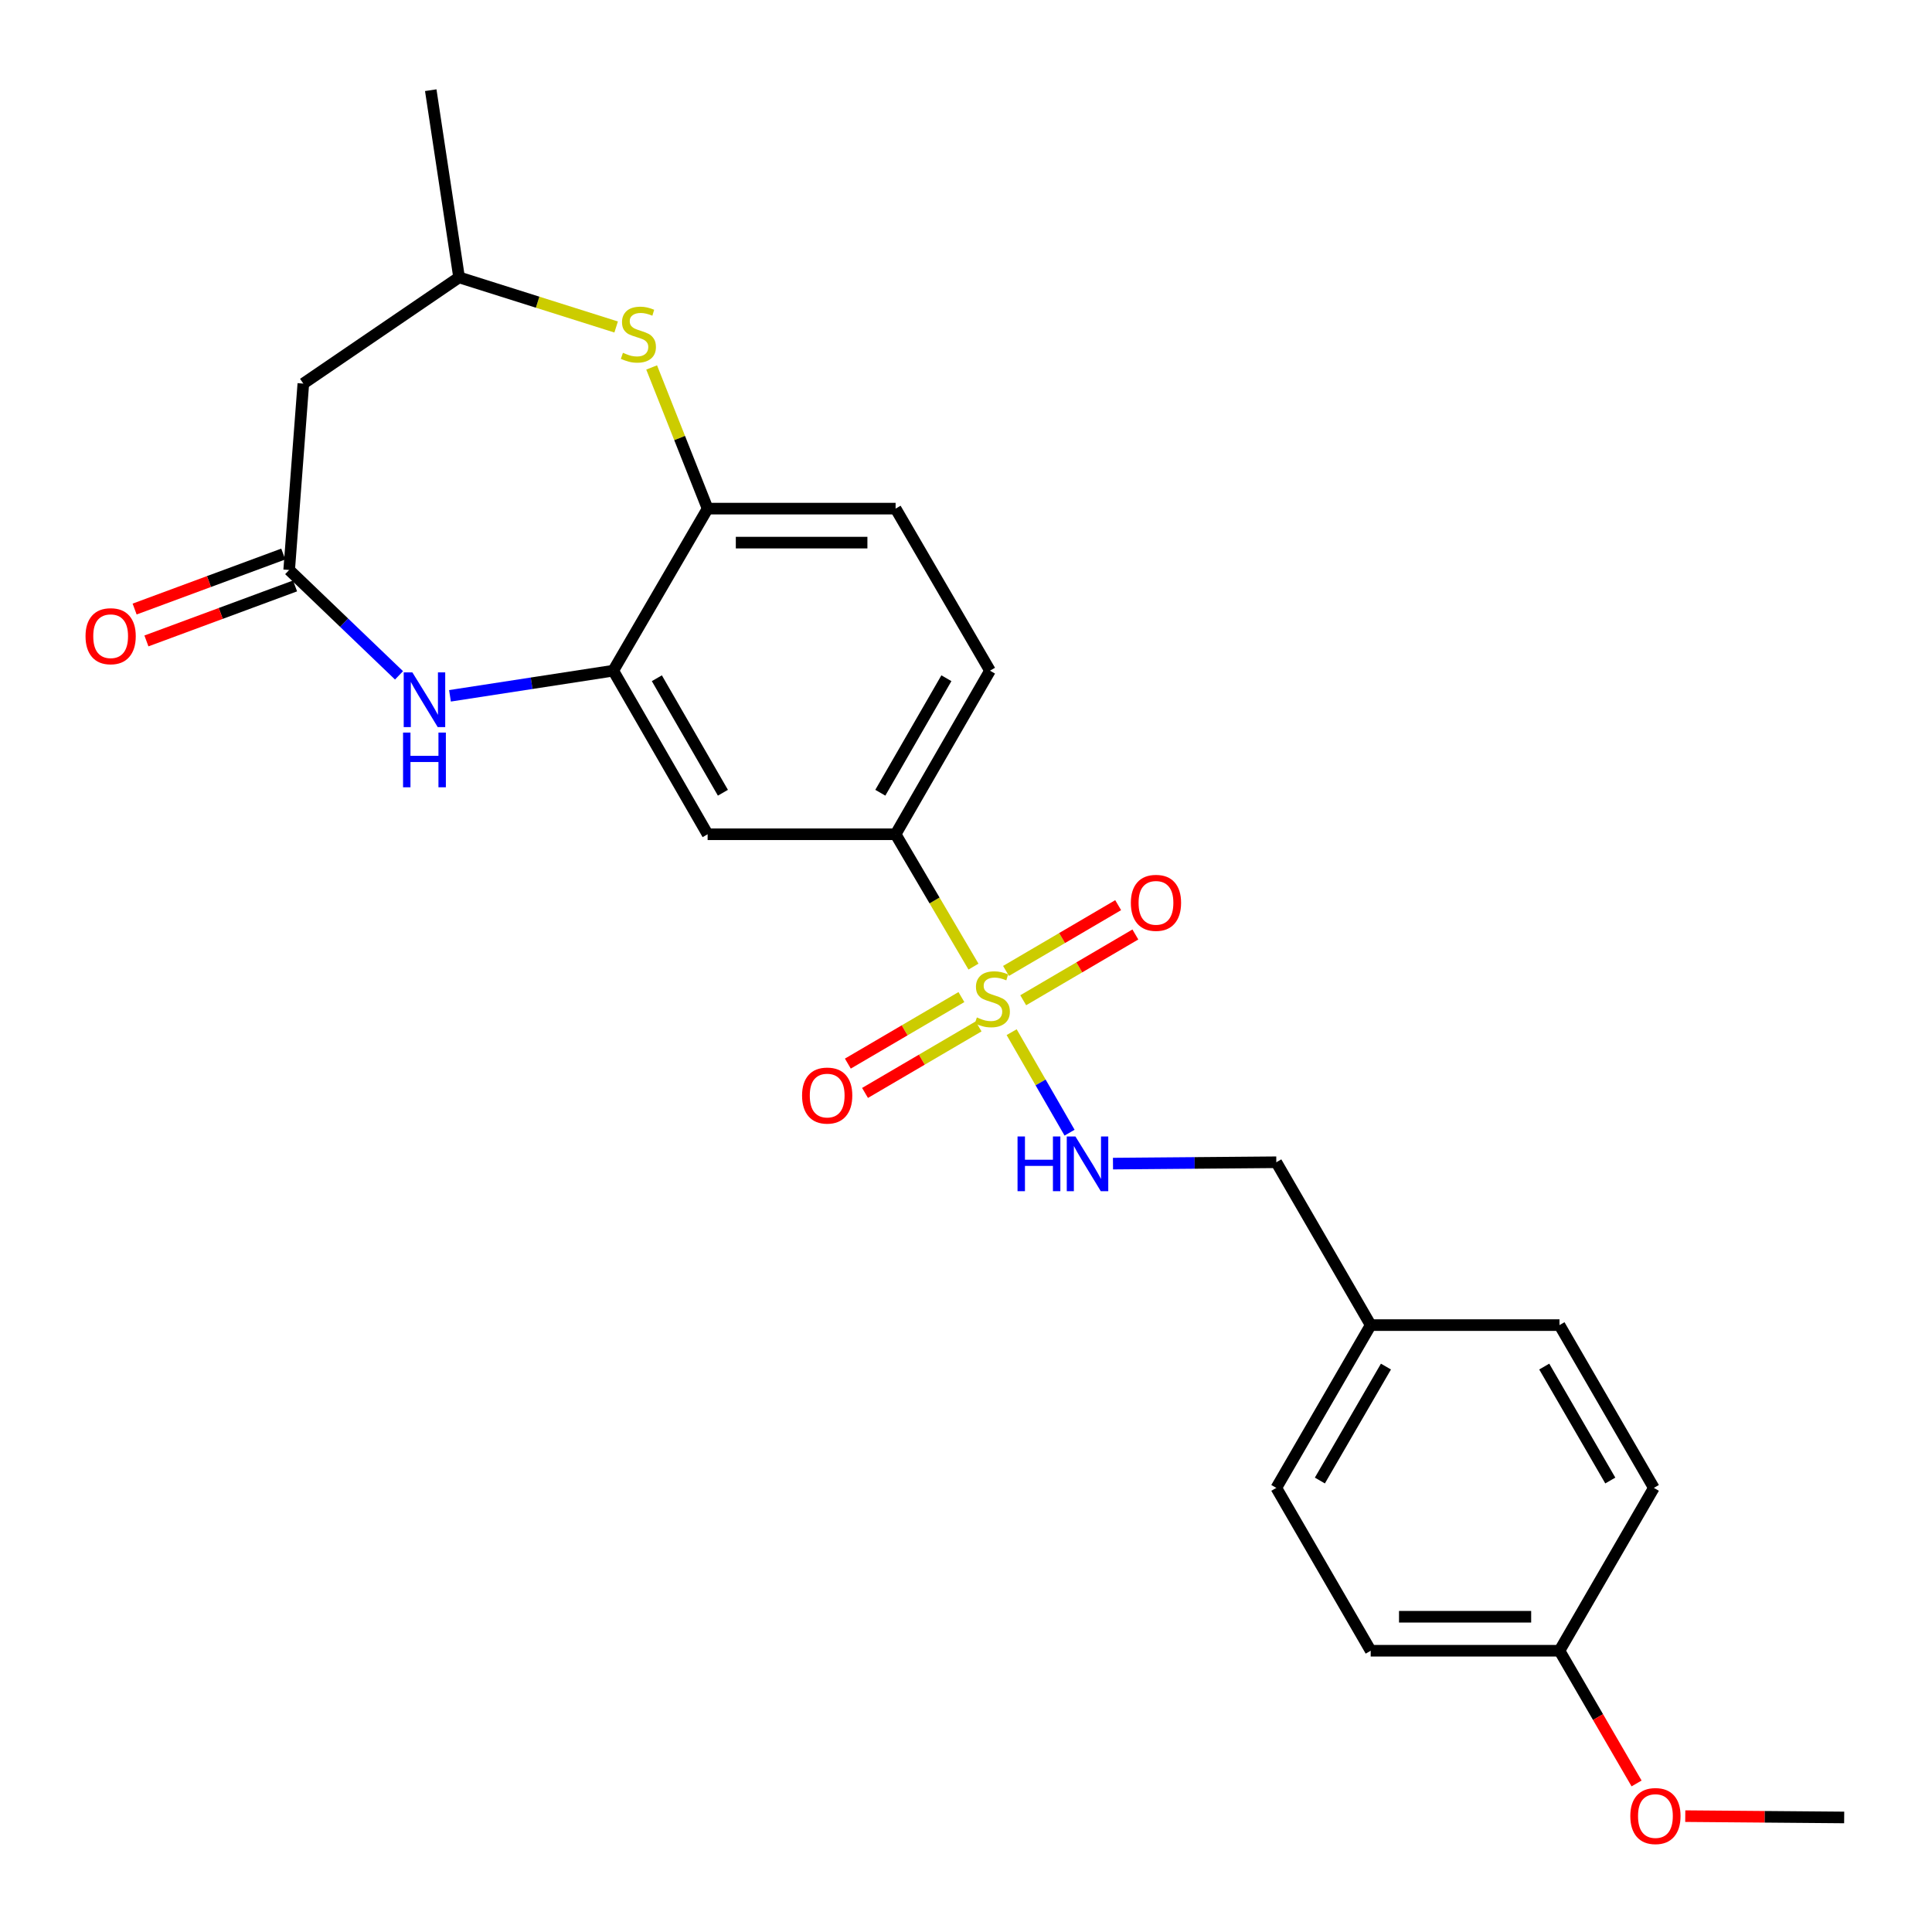 <?xml version='1.0' encoding='iso-8859-1'?>
<svg version='1.1' baseProfile='full'
              xmlns='http://www.w3.org/2000/svg'
                      xmlns:rdkit='http://www.rdkit.org/xml'
                      xmlns:xlink='http://www.w3.org/1999/xlink'
                  xml:space='preserve'
width='1000px' height='1000px' viewBox='0 0 1000 1000'>
<!-- END OF HEADER -->
<rect style='opacity:1.0;fill:#FFFFFF;stroke:none' width='1000' height='1000' x='0' y='0'> </rect>
<path class='bond-3' d='M 503.87,500.315 L 483.717,466.064' style='fill:none;fill-rule:evenodd;stroke:#CCCC00;stroke-width:6px;stroke-linecap:butt;stroke-linejoin:miter;stroke-opacity:1' />
<path class='bond-3' d='M 483.717,466.064 L 463.563,431.813' style='fill:none;fill-rule:evenodd;stroke:#000000;stroke-width:6px;stroke-linecap:butt;stroke-linejoin:miter;stroke-opacity:1' />
<path class='bond-7' d='M 523.627,534.25 L 538.615,560.259' style='fill:none;fill-rule:evenodd;stroke:#CCCC00;stroke-width:6px;stroke-linecap:butt;stroke-linejoin:miter;stroke-opacity:1' />
<path class='bond-7' d='M 538.615,560.259 L 553.603,586.268' style='fill:none;fill-rule:evenodd;stroke:#0000FF;stroke-width:6px;stroke-linecap:butt;stroke-linejoin:miter;stroke-opacity:1' />
<path class='bond-9' d='M 529.616,517.727 L 558.638,500.705' style='fill:none;fill-rule:evenodd;stroke:#CCCC00;stroke-width:6px;stroke-linecap:butt;stroke-linejoin:miter;stroke-opacity:1' />
<path class='bond-9' d='M 558.638,500.705 L 587.66,483.684' style='fill:none;fill-rule:evenodd;stroke:#FF0000;stroke-width:6px;stroke-linecap:butt;stroke-linejoin:miter;stroke-opacity:1' />
<path class='bond-9' d='M 520.714,502.55 L 549.736,485.528' style='fill:none;fill-rule:evenodd;stroke:#CCCC00;stroke-width:6px;stroke-linecap:butt;stroke-linejoin:miter;stroke-opacity:1' />
<path class='bond-9' d='M 549.736,485.528 L 578.758,468.507' style='fill:none;fill-rule:evenodd;stroke:#FF0000;stroke-width:6px;stroke-linecap:butt;stroke-linejoin:miter;stroke-opacity:1' />
<path class='bond-10' d='M 497.627,516.083 L 468.235,533.301' style='fill:none;fill-rule:evenodd;stroke:#CCCC00;stroke-width:6px;stroke-linecap:butt;stroke-linejoin:miter;stroke-opacity:1' />
<path class='bond-10' d='M 468.235,533.301 L 438.844,550.519' style='fill:none;fill-rule:evenodd;stroke:#FF0000;stroke-width:6px;stroke-linecap:butt;stroke-linejoin:miter;stroke-opacity:1' />
<path class='bond-10' d='M 506.52,531.264 L 477.129,548.482' style='fill:none;fill-rule:evenodd;stroke:#CCCC00;stroke-width:6px;stroke-linecap:butt;stroke-linejoin:miter;stroke-opacity:1' />
<path class='bond-10' d='M 477.129,548.482 L 447.738,565.7' style='fill:none;fill-rule:evenodd;stroke:#FF0000;stroke-width:6px;stroke-linecap:butt;stroke-linejoin:miter;stroke-opacity:1' />
<path class='bond-0' d='M 232.912,360.153 L 275.165,353.648' style='fill:none;fill-rule:evenodd;stroke:#0000FF;stroke-width:6px;stroke-linecap:butt;stroke-linejoin:miter;stroke-opacity:1' />
<path class='bond-0' d='M 275.165,353.648 L 317.419,347.143' style='fill:none;fill-rule:evenodd;stroke:#000000;stroke-width:6px;stroke-linecap:butt;stroke-linejoin:miter;stroke-opacity:1' />
<path class='bond-2' d='M 206.534,349.559 L 178.103,322.291' style='fill:none;fill-rule:evenodd;stroke:#0000FF;stroke-width:6px;stroke-linecap:butt;stroke-linejoin:miter;stroke-opacity:1' />
<path class='bond-2' d='M 178.103,322.291 L 149.673,295.023' style='fill:none;fill-rule:evenodd;stroke:#000000;stroke-width:6px;stroke-linecap:butt;stroke-linejoin:miter;stroke-opacity:1' />
<path class='bond-1' d='M 317.419,347.143 L 366.264,431.813' style='fill:none;fill-rule:evenodd;stroke:#000000;stroke-width:6px;stroke-linecap:butt;stroke-linejoin:miter;stroke-opacity:1' />
<path class='bond-1' d='M 339.987,351.051 L 374.178,410.32' style='fill:none;fill-rule:evenodd;stroke:#000000;stroke-width:6px;stroke-linecap:butt;stroke-linejoin:miter;stroke-opacity:1' />
<path class='bond-25' d='M 317.419,347.143 L 366.264,263.265' style='fill:none;fill-rule:evenodd;stroke:#000000;stroke-width:6px;stroke-linecap:butt;stroke-linejoin:miter;stroke-opacity:1' />
<path class='bond-8' d='M 149.673,295.023 L 157.004,198.545' style='fill:none;fill-rule:evenodd;stroke:#000000;stroke-width:6px;stroke-linecap:butt;stroke-linejoin:miter;stroke-opacity:1' />
<path class='bond-12' d='M 146.62,286.773 L 108.15,301.008' style='fill:none;fill-rule:evenodd;stroke:#000000;stroke-width:6px;stroke-linecap:butt;stroke-linejoin:miter;stroke-opacity:1' />
<path class='bond-12' d='M 108.15,301.008 L 69.681,315.243' style='fill:none;fill-rule:evenodd;stroke:#FF0000;stroke-width:6px;stroke-linecap:butt;stroke-linejoin:miter;stroke-opacity:1' />
<path class='bond-12' d='M 152.726,303.274 L 114.256,317.509' style='fill:none;fill-rule:evenodd;stroke:#000000;stroke-width:6px;stroke-linecap:butt;stroke-linejoin:miter;stroke-opacity:1' />
<path class='bond-12' d='M 114.256,317.509 L 75.787,331.745' style='fill:none;fill-rule:evenodd;stroke:#FF0000;stroke-width:6px;stroke-linecap:butt;stroke-linejoin:miter;stroke-opacity:1' />
<path class='bond-5' d='M 463.563,431.813 L 366.264,431.813' style='fill:none;fill-rule:evenodd;stroke:#000000;stroke-width:6px;stroke-linecap:butt;stroke-linejoin:miter;stroke-opacity:1' />
<path class='bond-13' d='M 463.563,431.813 L 512.418,347.143' style='fill:none;fill-rule:evenodd;stroke:#000000;stroke-width:6px;stroke-linecap:butt;stroke-linejoin:miter;stroke-opacity:1' />
<path class='bond-13' d='M 455.652,410.319 L 489.85,351.05' style='fill:none;fill-rule:evenodd;stroke:#000000;stroke-width:6px;stroke-linecap:butt;stroke-linejoin:miter;stroke-opacity:1' />
<path class='bond-4' d='M 337.293,190.197 L 351.779,226.731' style='fill:none;fill-rule:evenodd;stroke:#CCCC00;stroke-width:6px;stroke-linecap:butt;stroke-linejoin:miter;stroke-opacity:1' />
<path class='bond-4' d='M 351.779,226.731 L 366.264,263.265' style='fill:none;fill-rule:evenodd;stroke:#000000;stroke-width:6px;stroke-linecap:butt;stroke-linejoin:miter;stroke-opacity:1' />
<path class='bond-11' d='M 318.916,169.25 L 278.267,156.411' style='fill:none;fill-rule:evenodd;stroke:#CCCC00;stroke-width:6px;stroke-linecap:butt;stroke-linejoin:miter;stroke-opacity:1' />
<path class='bond-11' d='M 278.267,156.411 L 237.617,143.572' style='fill:none;fill-rule:evenodd;stroke:#000000;stroke-width:6px;stroke-linecap:butt;stroke-linejoin:miter;stroke-opacity:1' />
<path class='bond-6' d='M 366.264,263.265 L 463.563,263.265' style='fill:none;fill-rule:evenodd;stroke:#000000;stroke-width:6px;stroke-linecap:butt;stroke-linejoin:miter;stroke-opacity:1' />
<path class='bond-6' d='M 380.859,280.86 L 448.968,280.86' style='fill:none;fill-rule:evenodd;stroke:#000000;stroke-width:6px;stroke-linecap:butt;stroke-linejoin:miter;stroke-opacity:1' />
<path class='bond-15' d='M 576.079,602.285 L 618.347,601.934' style='fill:none;fill-rule:evenodd;stroke:#0000FF;stroke-width:6px;stroke-linecap:butt;stroke-linejoin:miter;stroke-opacity:1' />
<path class='bond-15' d='M 618.347,601.934 L 660.615,601.583' style='fill:none;fill-rule:evenodd;stroke:#000000;stroke-width:6px;stroke-linecap:butt;stroke-linejoin:miter;stroke-opacity:1' />
<path class='bond-27' d='M 157.004,198.545 L 237.617,143.572' style='fill:none;fill-rule:evenodd;stroke:#000000;stroke-width:6px;stroke-linecap:butt;stroke-linejoin:miter;stroke-opacity:1' />
<path class='bond-23' d='M 237.617,143.572 L 222.955,46.683' style='fill:none;fill-rule:evenodd;stroke:#000000;stroke-width:6px;stroke-linecap:butt;stroke-linejoin:miter;stroke-opacity:1' />
<path class='bond-14' d='M 512.418,347.143 L 463.563,263.265' style='fill:none;fill-rule:evenodd;stroke:#000000;stroke-width:6px;stroke-linecap:butt;stroke-linejoin:miter;stroke-opacity:1' />
<path class='bond-16' d='M 660.615,601.583 L 709.47,685.872' style='fill:none;fill-rule:evenodd;stroke:#000000;stroke-width:6px;stroke-linecap:butt;stroke-linejoin:miter;stroke-opacity:1' />
<path class='bond-18' d='M 709.47,685.872 L 807.189,685.872' style='fill:none;fill-rule:evenodd;stroke:#000000;stroke-width:6px;stroke-linecap:butt;stroke-linejoin:miter;stroke-opacity:1' />
<path class='bond-19' d='M 709.47,685.872 L 660.615,770.131' style='fill:none;fill-rule:evenodd;stroke:#000000;stroke-width:6px;stroke-linecap:butt;stroke-linejoin:miter;stroke-opacity:1' />
<path class='bond-19' d='M 717.363,707.336 L 683.164,766.318' style='fill:none;fill-rule:evenodd;stroke:#000000;stroke-width:6px;stroke-linecap:butt;stroke-linejoin:miter;stroke-opacity:1' />
<path class='bond-17' d='M 807.189,854.42 L 709.47,854.42' style='fill:none;fill-rule:evenodd;stroke:#000000;stroke-width:6px;stroke-linecap:butt;stroke-linejoin:miter;stroke-opacity:1' />
<path class='bond-17' d='M 792.531,836.825 L 724.128,836.825' style='fill:none;fill-rule:evenodd;stroke:#000000;stroke-width:6px;stroke-linecap:butt;stroke-linejoin:miter;stroke-opacity:1' />
<path class='bond-22' d='M 807.189,854.42 L 827.14,888.765' style='fill:none;fill-rule:evenodd;stroke:#000000;stroke-width:6px;stroke-linecap:butt;stroke-linejoin:miter;stroke-opacity:1' />
<path class='bond-22' d='M 827.14,888.765 L 847.091,923.11' style='fill:none;fill-rule:evenodd;stroke:#FF0000;stroke-width:6px;stroke-linecap:butt;stroke-linejoin:miter;stroke-opacity:1' />
<path class='bond-26' d='M 807.189,854.42 L 856.034,770.131' style='fill:none;fill-rule:evenodd;stroke:#000000;stroke-width:6px;stroke-linecap:butt;stroke-linejoin:miter;stroke-opacity:1' />
<path class='bond-21' d='M 807.189,685.872 L 856.034,770.131' style='fill:none;fill-rule:evenodd;stroke:#000000;stroke-width:6px;stroke-linecap:butt;stroke-linejoin:miter;stroke-opacity:1' />
<path class='bond-21' d='M 799.294,707.335 L 833.486,766.316' style='fill:none;fill-rule:evenodd;stroke:#000000;stroke-width:6px;stroke-linecap:butt;stroke-linejoin:miter;stroke-opacity:1' />
<path class='bond-20' d='M 660.615,770.131 L 709.47,854.42' style='fill:none;fill-rule:evenodd;stroke:#000000;stroke-width:6px;stroke-linecap:butt;stroke-linejoin:miter;stroke-opacity:1' />
<path class='bond-24' d='M 872.288,940.029 L 913.417,940.371' style='fill:none;fill-rule:evenodd;stroke:#FF0000;stroke-width:6px;stroke-linecap:butt;stroke-linejoin:miter;stroke-opacity:1' />
<path class='bond-24' d='M 913.417,940.371 L 954.545,940.712' style='fill:none;fill-rule:evenodd;stroke:#000000;stroke-width:6px;stroke-linecap:butt;stroke-linejoin:miter;stroke-opacity:1' />
<path  class='atom-0' d='M 505.63 526.623
Q 505.95 526.743, 507.27 527.303
Q 508.59 527.863, 510.03 528.223
Q 511.51 528.543, 512.95 528.543
Q 515.63 528.543, 517.19 527.263
Q 518.75 525.943, 518.75 523.663
Q 518.75 522.103, 517.95 521.143
Q 517.19 520.183, 515.99 519.663
Q 514.79 519.143, 512.79 518.543
Q 510.27 517.783, 508.75 517.063
Q 507.27 516.343, 506.19 514.823
Q 505.15 513.303, 505.15 510.743
Q 505.15 507.183, 507.55 504.983
Q 509.99 502.783, 514.79 502.783
Q 518.07 502.783, 521.79 504.343
L 520.87 507.423
Q 517.47 506.023, 514.91 506.023
Q 512.15 506.023, 510.63 507.183
Q 509.11 508.303, 509.15 510.263
Q 509.15 511.783, 509.91 512.703
Q 510.71 513.623, 511.83 514.143
Q 512.99 514.663, 514.91 515.263
Q 517.47 516.063, 518.99 516.863
Q 520.51 517.663, 521.59 519.303
Q 522.71 520.903, 522.71 523.663
Q 522.71 527.583, 520.07 529.703
Q 517.47 531.783, 513.11 531.783
Q 510.59 531.783, 508.67 531.223
Q 506.79 530.703, 504.55 529.783
L 505.63 526.623
' fill='#CCCC00'/>
<path  class='atom-1' d='M 213.44 348.027
L 222.72 363.027
Q 223.64 364.507, 225.12 367.187
Q 226.6 369.867, 226.68 370.027
L 226.68 348.027
L 230.44 348.027
L 230.44 376.347
L 226.56 376.347
L 216.6 359.947
Q 215.44 358.027, 214.2 355.827
Q 213 353.627, 212.64 352.947
L 212.64 376.347
L 208.96 376.347
L 208.96 348.027
L 213.44 348.027
' fill='#0000FF'/>
<path  class='atom-1' d='M 208.62 379.179
L 212.46 379.179
L 212.46 391.219
L 226.94 391.219
L 226.94 379.179
L 230.78 379.179
L 230.78 407.499
L 226.94 407.499
L 226.94 394.419
L 212.46 394.419
L 212.46 407.499
L 208.62 407.499
L 208.62 379.179
' fill='#0000FF'/>
<path  class='atom-5' d='M 322.43 182.606
Q 322.75 182.726, 324.07 183.286
Q 325.39 183.846, 326.83 184.206
Q 328.31 184.526, 329.75 184.526
Q 332.43 184.526, 333.99 183.246
Q 335.55 181.926, 335.55 179.646
Q 335.55 178.086, 334.75 177.126
Q 333.99 176.166, 332.79 175.646
Q 331.59 175.126, 329.59 174.526
Q 327.07 173.766, 325.55 173.046
Q 324.07 172.326, 322.99 170.806
Q 321.95 169.286, 321.95 166.726
Q 321.95 163.166, 324.35 160.966
Q 326.79 158.766, 331.59 158.766
Q 334.87 158.766, 338.59 160.326
L 337.67 163.406
Q 334.27 162.006, 331.71 162.006
Q 328.95 162.006, 327.43 163.166
Q 325.91 164.286, 325.95 166.246
Q 325.95 167.766, 326.71 168.686
Q 327.51 169.606, 328.63 170.126
Q 329.79 170.646, 331.71 171.246
Q 334.27 172.046, 335.79 172.846
Q 337.31 173.646, 338.39 175.286
Q 339.51 176.886, 339.51 179.646
Q 339.51 183.566, 336.87 185.686
Q 334.27 187.766, 329.91 187.766
Q 327.39 187.766, 325.47 187.206
Q 323.59 186.686, 321.35 185.766
L 322.43 182.606
' fill='#CCCC00'/>
<path  class='atom-8' d='M 526.676 588.234
L 530.516 588.234
L 530.516 600.274
L 544.996 600.274
L 544.996 588.234
L 548.836 588.234
L 548.836 616.554
L 544.996 616.554
L 544.996 603.474
L 530.516 603.474
L 530.516 616.554
L 526.676 616.554
L 526.676 588.234
' fill='#0000FF'/>
<path  class='atom-8' d='M 556.636 588.234
L 565.916 603.234
Q 566.836 604.714, 568.316 607.394
Q 569.796 610.074, 569.876 610.234
L 569.876 588.234
L 573.636 588.234
L 573.636 616.554
L 569.756 616.554
L 559.796 600.154
Q 558.636 598.234, 557.396 596.034
Q 556.196 593.834, 555.836 593.154
L 555.836 616.554
L 552.156 616.554
L 552.156 588.234
L 556.636 588.234
' fill='#0000FF'/>
<path  class='atom-10' d='M 585.33 467.307
Q 585.33 460.507, 588.69 456.707
Q 592.05 452.907, 598.33 452.907
Q 604.61 452.907, 607.97 456.707
Q 611.33 460.507, 611.33 467.307
Q 611.33 474.187, 607.93 478.107
Q 604.53 481.987, 598.33 481.987
Q 592.09 481.987, 588.69 478.107
Q 585.33 474.227, 585.33 467.307
M 598.33 478.787
Q 602.65 478.787, 604.97 475.907
Q 607.33 472.987, 607.33 467.307
Q 607.33 461.747, 604.97 458.947
Q 602.65 456.107, 598.33 456.107
Q 594.01 456.107, 591.65 458.907
Q 589.33 461.707, 589.33 467.307
Q 589.33 473.027, 591.65 475.907
Q 594.01 478.787, 598.33 478.787
' fill='#FF0000'/>
<path  class='atom-11' d='M 415.149 567.06
Q 415.149 560.26, 418.509 556.46
Q 421.869 552.66, 428.149 552.66
Q 434.429 552.66, 437.789 556.46
Q 441.149 560.26, 441.149 567.06
Q 441.149 573.94, 437.749 577.86
Q 434.349 581.74, 428.149 581.74
Q 421.909 581.74, 418.509 577.86
Q 415.149 573.98, 415.149 567.06
M 428.149 578.54
Q 432.469 578.54, 434.789 575.66
Q 437.149 572.74, 437.149 567.06
Q 437.149 561.5, 434.789 558.7
Q 432.469 555.86, 428.149 555.86
Q 423.829 555.86, 421.469 558.66
Q 419.149 561.46, 419.149 567.06
Q 419.149 572.78, 421.469 575.66
Q 423.829 578.54, 428.149 578.54
' fill='#FF0000'/>
<path  class='atom-13' d='M 44.271 329.296
Q 44.271 322.496, 47.631 318.696
Q 50.991 314.896, 57.271 314.896
Q 63.551 314.896, 66.911 318.696
Q 70.271 322.496, 70.271 329.296
Q 70.271 336.176, 66.871 340.096
Q 63.471 343.976, 57.271 343.976
Q 51.031 343.976, 47.631 340.096
Q 44.271 336.216, 44.271 329.296
M 57.271 340.776
Q 61.591 340.776, 63.911 337.896
Q 66.271 334.976, 66.271 329.296
Q 66.271 323.736, 63.911 320.936
Q 61.591 318.096, 57.271 318.096
Q 52.951 318.096, 50.591 320.896
Q 48.271 323.696, 48.271 329.296
Q 48.271 335.016, 50.591 337.896
Q 52.951 340.776, 57.271 340.776
' fill='#FF0000'/>
<path  class='atom-23' d='M 843.846 939.981
Q 843.846 933.181, 847.206 929.381
Q 850.566 925.581, 856.846 925.581
Q 863.126 925.581, 866.486 929.381
Q 869.846 933.181, 869.846 939.981
Q 869.846 946.861, 866.446 950.781
Q 863.046 954.661, 856.846 954.661
Q 850.606 954.661, 847.206 950.781
Q 843.846 946.901, 843.846 939.981
M 856.846 951.461
Q 861.166 951.461, 863.486 948.581
Q 865.846 945.661, 865.846 939.981
Q 865.846 934.421, 863.486 931.621
Q 861.166 928.781, 856.846 928.781
Q 852.526 928.781, 850.166 931.581
Q 847.846 934.381, 847.846 939.981
Q 847.846 945.701, 850.166 948.581
Q 852.526 951.461, 856.846 951.461
' fill='#FF0000'/>
</svg>
